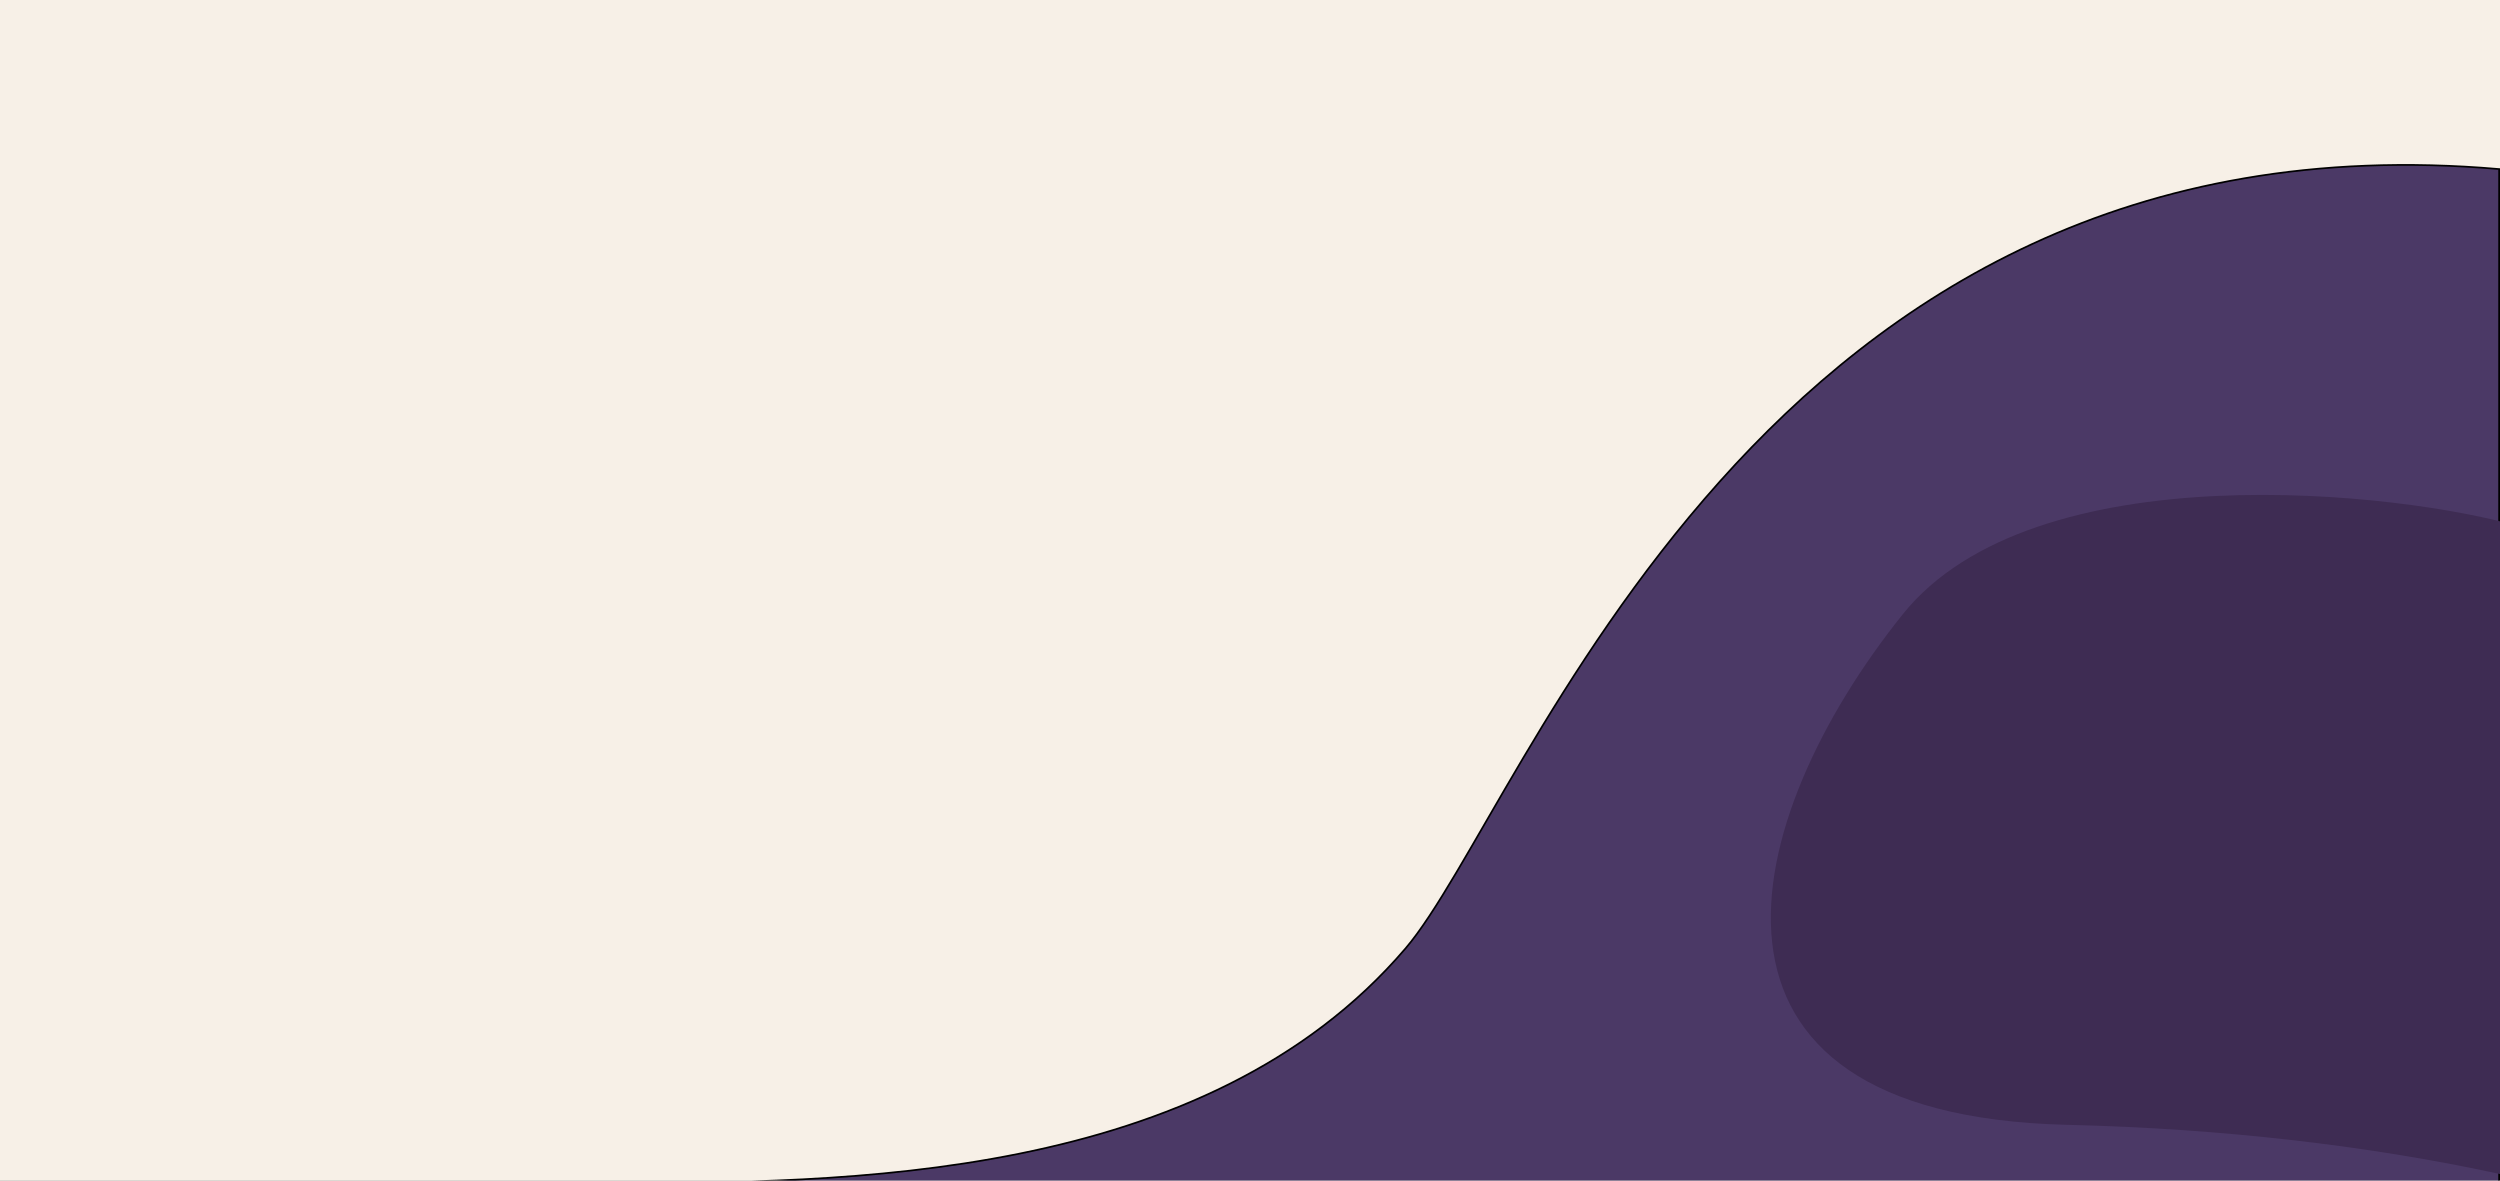 <svg width="1440" height="680" viewBox="0 0 1440 680" fill="none" xmlns="http://www.w3.org/2000/svg">
<rect x="0" y="0" width="1440" height="680" fill="#808080" stroke="none"/>
<g clip-path="url(#clip0_168_73)">
<rect width="1440" height="680" fill="#F7F0E7"/>
<path d="M809.5 546.386C694 681.386 485.167 681.386 350 681.386H1439.5V97.386C1012.5 60.386 879.372 464.717 809.5 546.386Z" fill="#4B3966" stroke="black"/>
<path d="M1095.91 353.91C1171.51 259.51 1383.5 283.167 1452 303.5L1546.91 390.91V707.91C1505.75 689.743 1376.91 652.31 1190.91 647.91C958.415 642.41 1001.41 471.91 1095.91 353.91Z" fill="#3E2C53"/>
</g>
<defs>
<clipPath id="clip0_168_73">
<rect width="1440" height="680" fill="white"/>
</clipPath>
</defs>
</svg>
